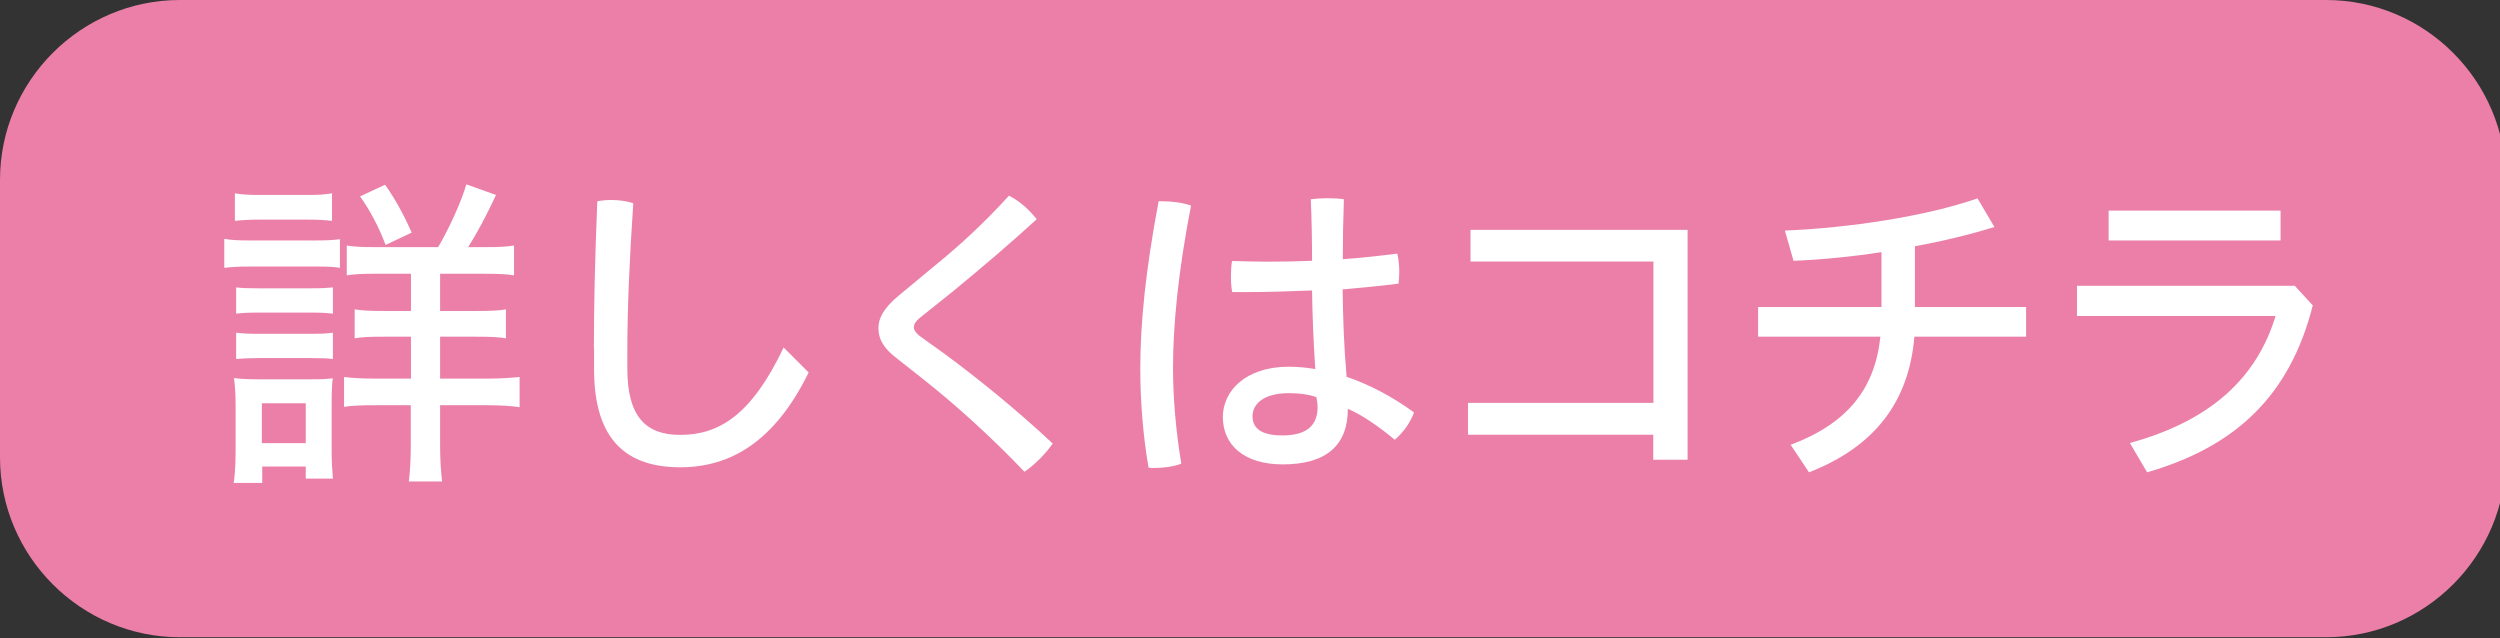 <?xml version="1.0" encoding="utf-8"?>
<!-- Generator: Adobe Illustrator 27.1.1, SVG Export Plug-In . SVG Version: 6.00 Build 0)  -->
<svg version="1.1" id="レイヤー_1" xmlns="http://www.w3.org/2000/svg" xmlns:xlink="http://www.w3.org/1999/xlink" x="0px"
	 y="0px" viewBox="0 0 139 35.5" style="enable-background:new 0 0 139 35.5;" xml:space="preserve">
<rect x="0" y="0" width="139" height="35.5" fill="#333333" stroke="none"/>
<style type="text/css">
	.st0{fill:#EB7FA8;}
	.st1{fill:#FFFFFF;}
</style>
<g>
	<g>
		<path class="st0" d="M0,10C0,4.5,4.5,0,10,0h119.33c5.5,0,10,4.5,10,10v15.43c0,5.5-4.5,10-10,10H10c-5.5,0-10-4.5-10-10V10z"/>
	</g>
	<g>
		<g>
			<path class="st1" d="M12.47,13.28c0.39,0.07,0.76,0.09,1.46,0.09h3.51c0.7,0,1.09-0.02,1.46-0.07v1.59
				c-0.39-0.06-0.65-0.07-1.35-0.07h-3.62c-0.66,0-0.98,0.02-1.46,0.07V13.28z M12.99,26.87c0.07-0.39,0.11-1.13,0.11-1.78v-2.59
				c0-0.56-0.04-1.13-0.09-1.48c0.39,0.06,0.96,0.07,1.42,0.07h2.79c0.74,0,1-0.02,1.28-0.06c-0.04,0.3-0.06,0.74-0.06,1.37v2.77
				c0,0.57,0.04,1.05,0.07,1.44H17v-0.67h-2.42v0.91H12.99z M13.06,10.75c0.44,0.07,0.74,0.09,1.46,0.09H17
				c0.72,0,1.02-0.02,1.46-0.09v1.53c-0.42-0.05-0.83-0.07-1.46-0.07h-2.48c-0.55,0-1.03,0.02-1.46,0.07V10.75z M13.13,15.98
				c0.33,0.04,0.65,0.05,1.24,0.05h2.92c0.61,0,0.91-0.02,1.22-0.05v1.46c-0.35-0.04-0.61-0.06-1.22-0.06h-2.92
				c-0.67,0-0.87,0.02-1.24,0.06V15.98z M13.13,18.5c0.37,0.04,0.61,0.06,1.24,0.06h2.92c0.65,0,0.87-0.02,1.22-0.06v1.46
				c-0.31-0.04-0.65-0.05-1.24-0.05h-2.92c-0.54,0-0.85,0.02-1.22,0.05V18.5z M14.56,24.64H17v-2.22h-2.44V24.64z M24.36,13.74
				c0.57-0.96,1.26-2.44,1.57-3.49l1.65,0.59c-0.61,1.29-1.02,2.05-1.55,2.9h0.94c0.79,0,1.18-0.02,1.61-0.09v1.66
				c-0.35-0.07-0.91-0.09-1.74-0.09h-2.37v2.07h1.96c0.87,0,1.31-0.02,1.7-0.09v1.61c-0.41-0.07-0.83-0.09-1.68-0.09h-1.98v2.33
				h2.61c0.74,0,1.31-0.04,1.81-0.09v1.68c-0.42-0.07-1.07-0.11-1.78-0.11h-2.64v2.15c0,0.89,0.04,1.48,0.11,2.09h-1.85
				c0.07-0.52,0.11-1.18,0.11-2.09v-2.15h-1.92c-0.83,0-1.35,0.02-1.79,0.09v-1.66c0.44,0.06,1.04,0.09,1.81,0.09h1.91v-2.33h-1.54
				c-0.81,0-1.2,0.02-1.59,0.09V17.2c0.41,0.07,0.87,0.09,1.59,0.09h1.54v-2.07h-1.89c-0.81,0-1.26,0.02-1.68,0.09v-1.66
				c0.44,0.07,0.79,0.09,1.55,0.09H24.36z M21.44,13.62c-0.37-0.98-0.85-1.9-1.42-2.7l1.39-0.65c0.54,0.76,1.02,1.63,1.48,2.66
				L21.44,13.62z"/>
			<path class="st1" d="M33.02,19.38c0-2.37,0.06-5.01,0.19-8.19c0.26-0.05,0.52-0.07,0.78-0.07c0.41,0,0.83,0.05,1.22,0.18
				c-0.22,3.24-0.33,5.97-0.33,8.15v1.05c0,2.66,1.02,3.68,2.94,3.68c2.16,0,3.97-1.11,5.75-4.86l1.39,1.39
				c-1.9,3.88-4.38,5.27-7.14,5.27c-2.89,0-4.79-1.42-4.79-5.44V19.38z"/>
			<path class="st1" d="M51.94,14.8c1.48-1.2,2.79-2.42,4.16-3.92c0.59,0.3,1.13,0.78,1.54,1.31c-1.5,1.37-2.98,2.63-4.62,3.98
				l-1.9,1.52c-0.2,0.17-0.31,0.33-0.31,0.5s0.11,0.31,0.31,0.48l1.42,1.02c1.83,1.35,3.98,3.09,5.99,4.97
				c-0.37,0.54-0.98,1.17-1.57,1.57c-1.89-1.98-3.86-3.75-5.62-5.14l-1.52-1.2c-0.63-0.48-0.98-1-0.98-1.63
				c0-0.56,0.26-1.09,1.11-1.81L51.94,14.8z"/>
			<path class="st1" d="M64.59,11.19c0.54,0,1.15,0.07,1.63,0.24c-0.72,3.74-1,6.64-1,9.06c0,1.66,0.17,3.57,0.46,5.29
				c-0.44,0.17-1.02,0.24-1.52,0.24c-0.11,0-0.2,0-0.3-0.02c-0.31-1.78-0.46-3.72-0.46-5.49c0-2.57,0.3-5.51,1.02-9.32
				C64.48,11.19,64.54,11.19,64.59,11.19z M72.95,16.15c-1.24,0.05-2.48,0.09-3.7,0.09c-0.24,0-0.5,0-0.74,0
				c-0.06-0.3-0.07-0.61-0.07-0.92c0-0.28,0.02-0.56,0.06-0.81c0.66,0.02,1.35,0.04,2.05,0.04c0.79,0,1.61-0.02,2.4-0.05
				c0-1.13-0.02-2.27-0.07-3.42c0.3-0.04,0.61-0.06,0.93-0.06c0.33,0,0.65,0.02,0.91,0.06c-0.04,1.11-0.06,2.24-0.06,3.33
				c1.05-0.07,2.07-0.19,3.03-0.31c0.07,0.31,0.11,0.66,0.11,1.02c0,0.22-0.02,0.44-0.04,0.65c-0.98,0.13-2.03,0.22-3.11,0.32
				c0.02,1.59,0.07,3.09,0.22,4.86c1.24,0.42,2.53,1.09,3.75,1.98c-0.2,0.56-0.59,1.11-1.07,1.52c-0.89-0.74-1.83-1.39-2.61-1.72
				c0,2.03-1.2,3.09-3.62,3.09c-2.14,0-3.33-1.07-3.33-2.64c0-1.42,1.24-2.79,3.66-2.79c0.48,0,0.96,0.04,1.48,0.13
				C73.03,19.03,72.97,17.59,72.95,16.15z M71.66,21.86c-1.44,0-2.02,0.63-2.02,1.28c0,0.68,0.5,1.07,1.66,1.07
				c1.31,0,1.96-0.52,1.96-1.59c0-0.13-0.02-0.3-0.07-0.54C72.73,21.92,72.23,21.86,71.66,21.86z"/>
			<path class="st1" d="M91.93,22.4v-7.86H81.76v-1.76h12.07v12.78h-1.91v-1.39h-10.3V22.4H91.93z"/>
			<path class="st1" d="M104.6,14.02c-1.68,0.26-3.37,0.42-4.88,0.48l-0.48-1.68c3.57-0.15,7.8-0.78,10.71-1.79l0.94,1.59
				c-1.35,0.42-2.87,0.79-4.42,1.07v3.38h6.18v1.65h-6.21c-0.3,3.57-2.16,6.1-5.86,7.54l-1.02-1.53c3.14-1.18,4.68-3.09,4.99-6.01
				h-6.8v-1.65h6.86V14.02z"/>
			<path class="st1" d="M128.59,16.98c-1.28,5.05-4.31,7.86-9.21,9.28l-0.96-1.63c4.46-1.22,7.05-3.59,8.1-7.06h-11.04v-1.68h12.11
				L128.59,16.98z M126.8,11.71v1.66h-9.56v-1.66H126.8z"/>
		</g>
	</g>
</g>
</svg>
